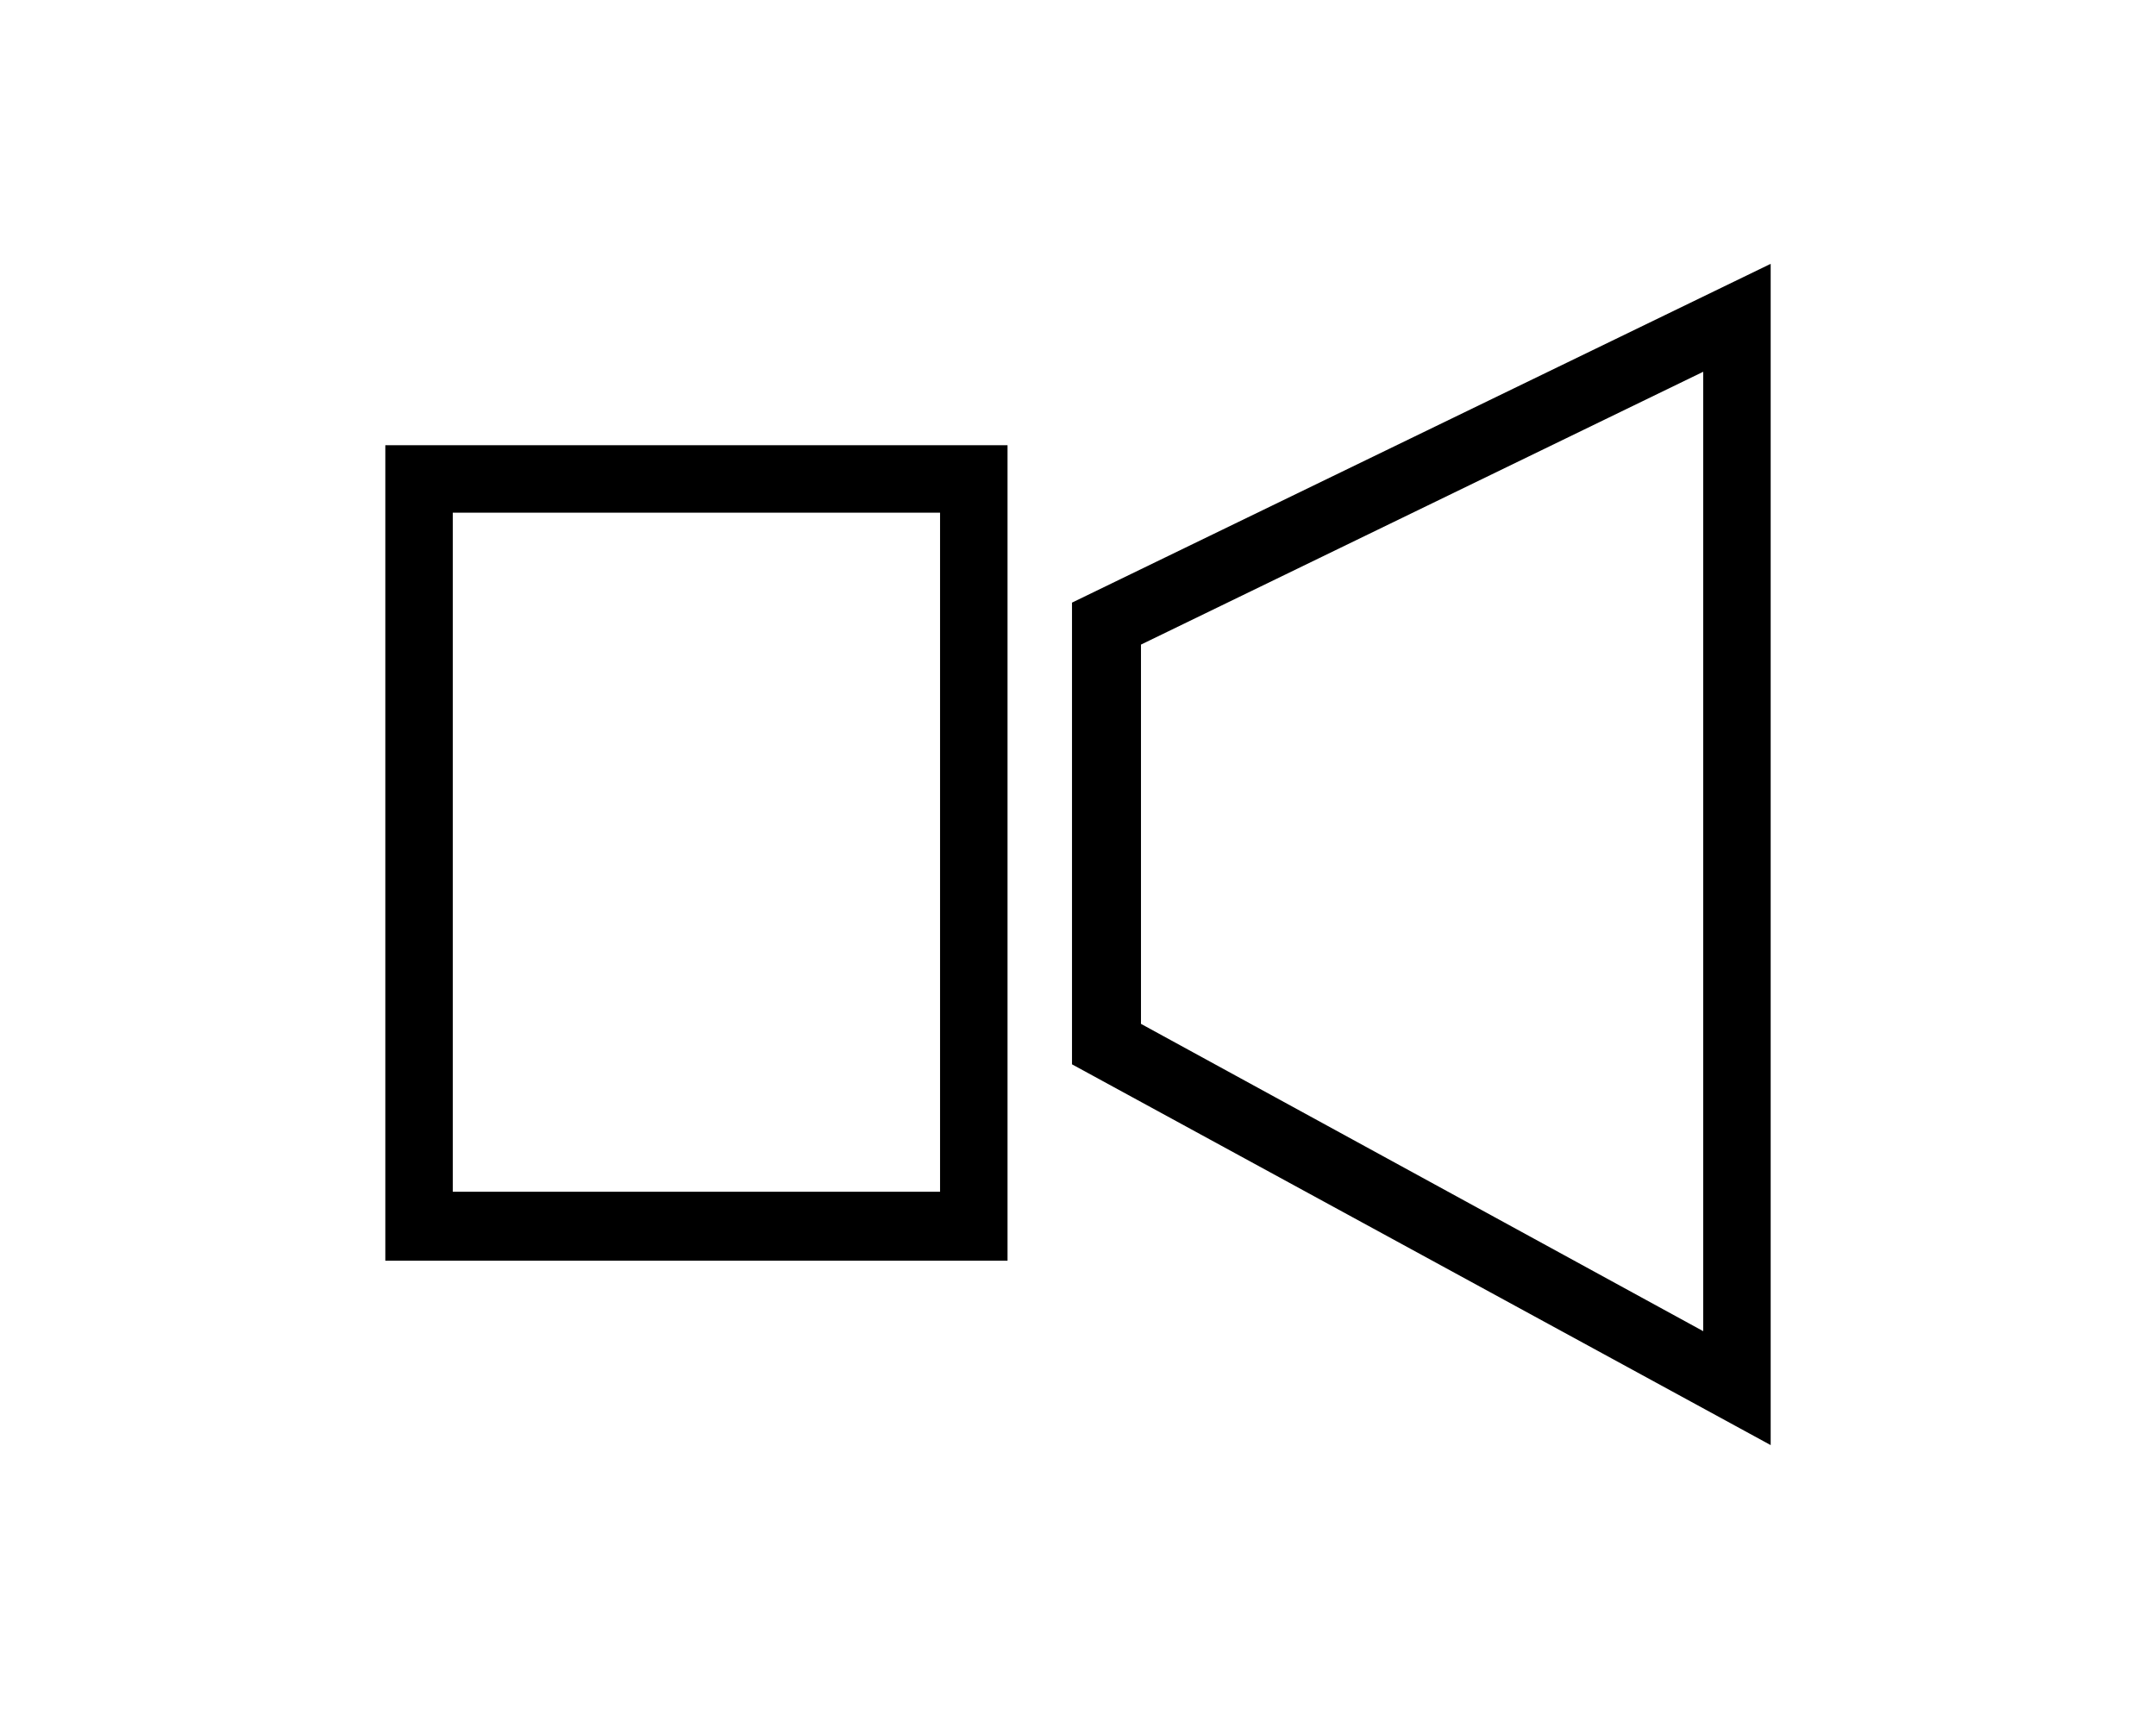 <?xml version="1.0" encoding="utf-8"?>
<!-- Generator: Adobe Illustrator 22.1.0, SVG Export Plug-In . SVG Version: 6.00 Build 0)  -->
<svg version="1.1" id="Layer_1" xmlns="http://www.w3.org/2000/svg" xmlns:xlink="http://www.w3.org/1999/xlink" x="0px" y="0px"
	 viewBox="0 0 143.8 114" style="enable-background:new 0 0 143.8 114;" xml:space="preserve">
<g>
	<g>
		<g>
			<path d="M67.2,84.1H25.7V29.7h41.5V84.1z M30.2,79.5h32.5V34.2H30.2V79.5z"/>
		</g>
	</g>
	<g>
		<g>
			<path d="M118.1,96.4L71.5,71V40.2l46.6-22.6V96.4z M76.1,68.3l37.5,20.5V24.8L76.1,43V68.3z"/>
		</g>
	</g>
</g>
</svg>
